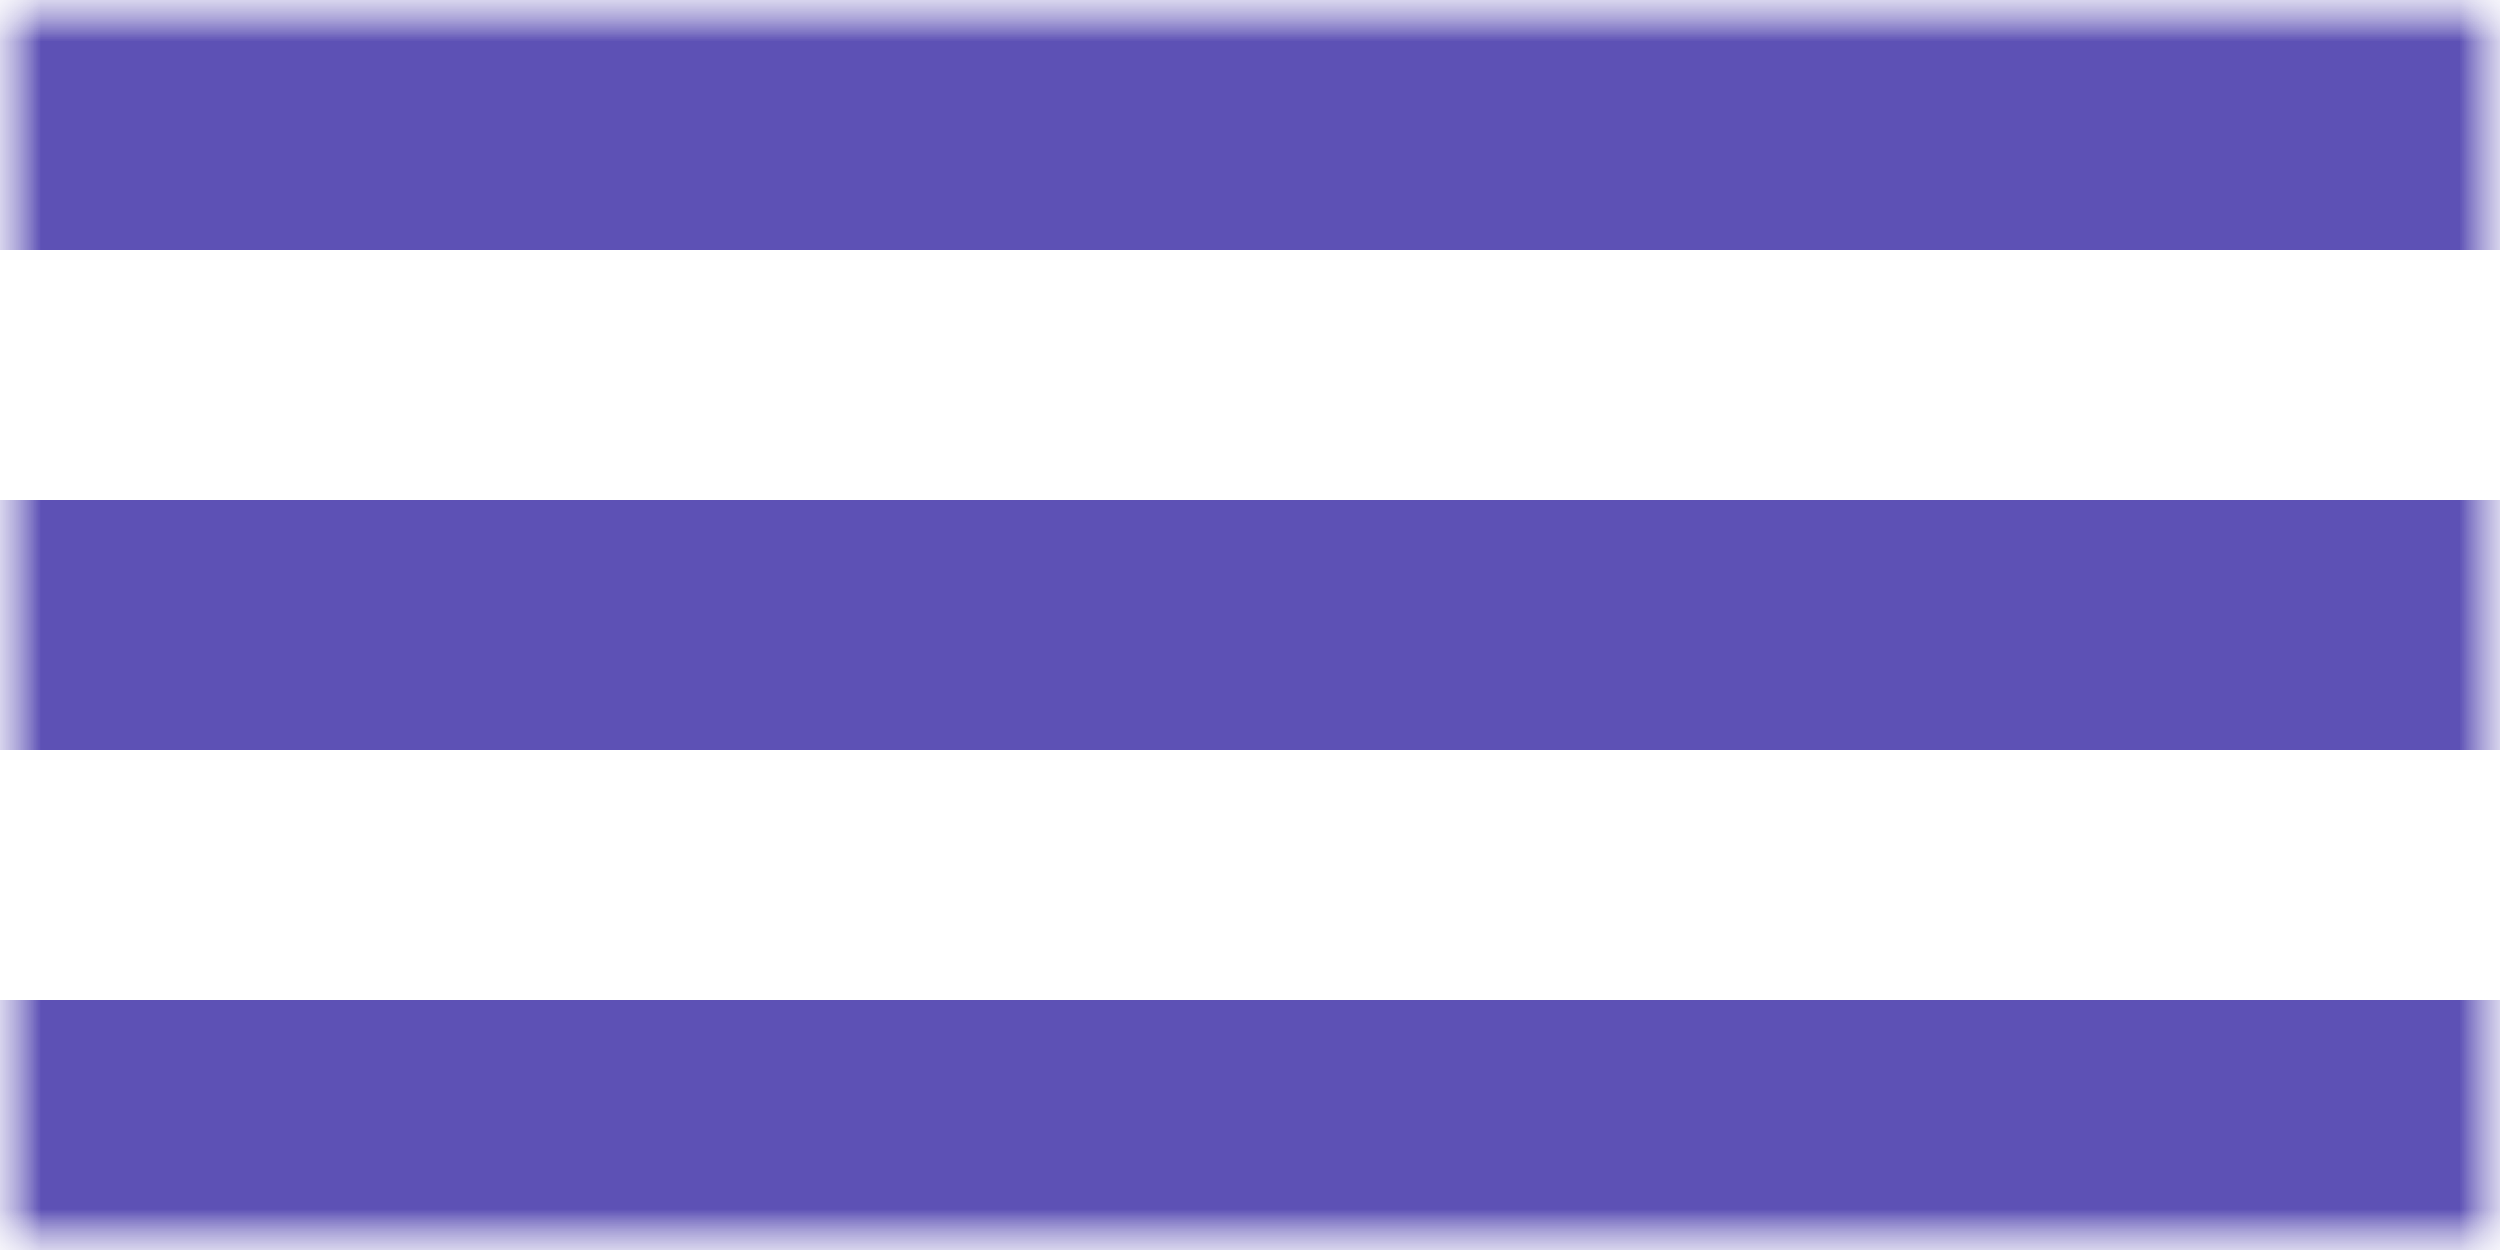 <?xml version="1.0" encoding="UTF-8"?> <svg xmlns="http://www.w3.org/2000/svg" width="30" height="15" viewBox="0 0 30 15" fill="none"><g clip-path="url(#clip0_4436_4942)"><mask id="mask0_4436_4942" style="mask-type:luminance" maskUnits="userSpaceOnUse" x="0" y="0" width="30" height="15"><path d="M30 0H0V15H30V0Z" fill="white"></path></mask><g mask="url(#mask0_4436_4942)"><mask id="mask1_4436_4942" style="mask-type:luminance" maskUnits="userSpaceOnUse" x="0" y="0" width="30" height="15"><path d="M30 0H0V15H30V0Z" fill="white"></path></mask><g mask="url(#mask1_4436_4942)"><path d="M30 0H0V3H30V0Z" fill="#5D51B5"></path><path d="M30 6H0V9H30V6Z" fill="#5D51B5"></path><path d="M30 12H0V15H30V12Z" fill="#5D51B5"></path></g></g></g><defs><clipPath id="clip0_4436_4942"><rect width="30" height="15" fill="white"></rect></clipPath></defs></svg> 